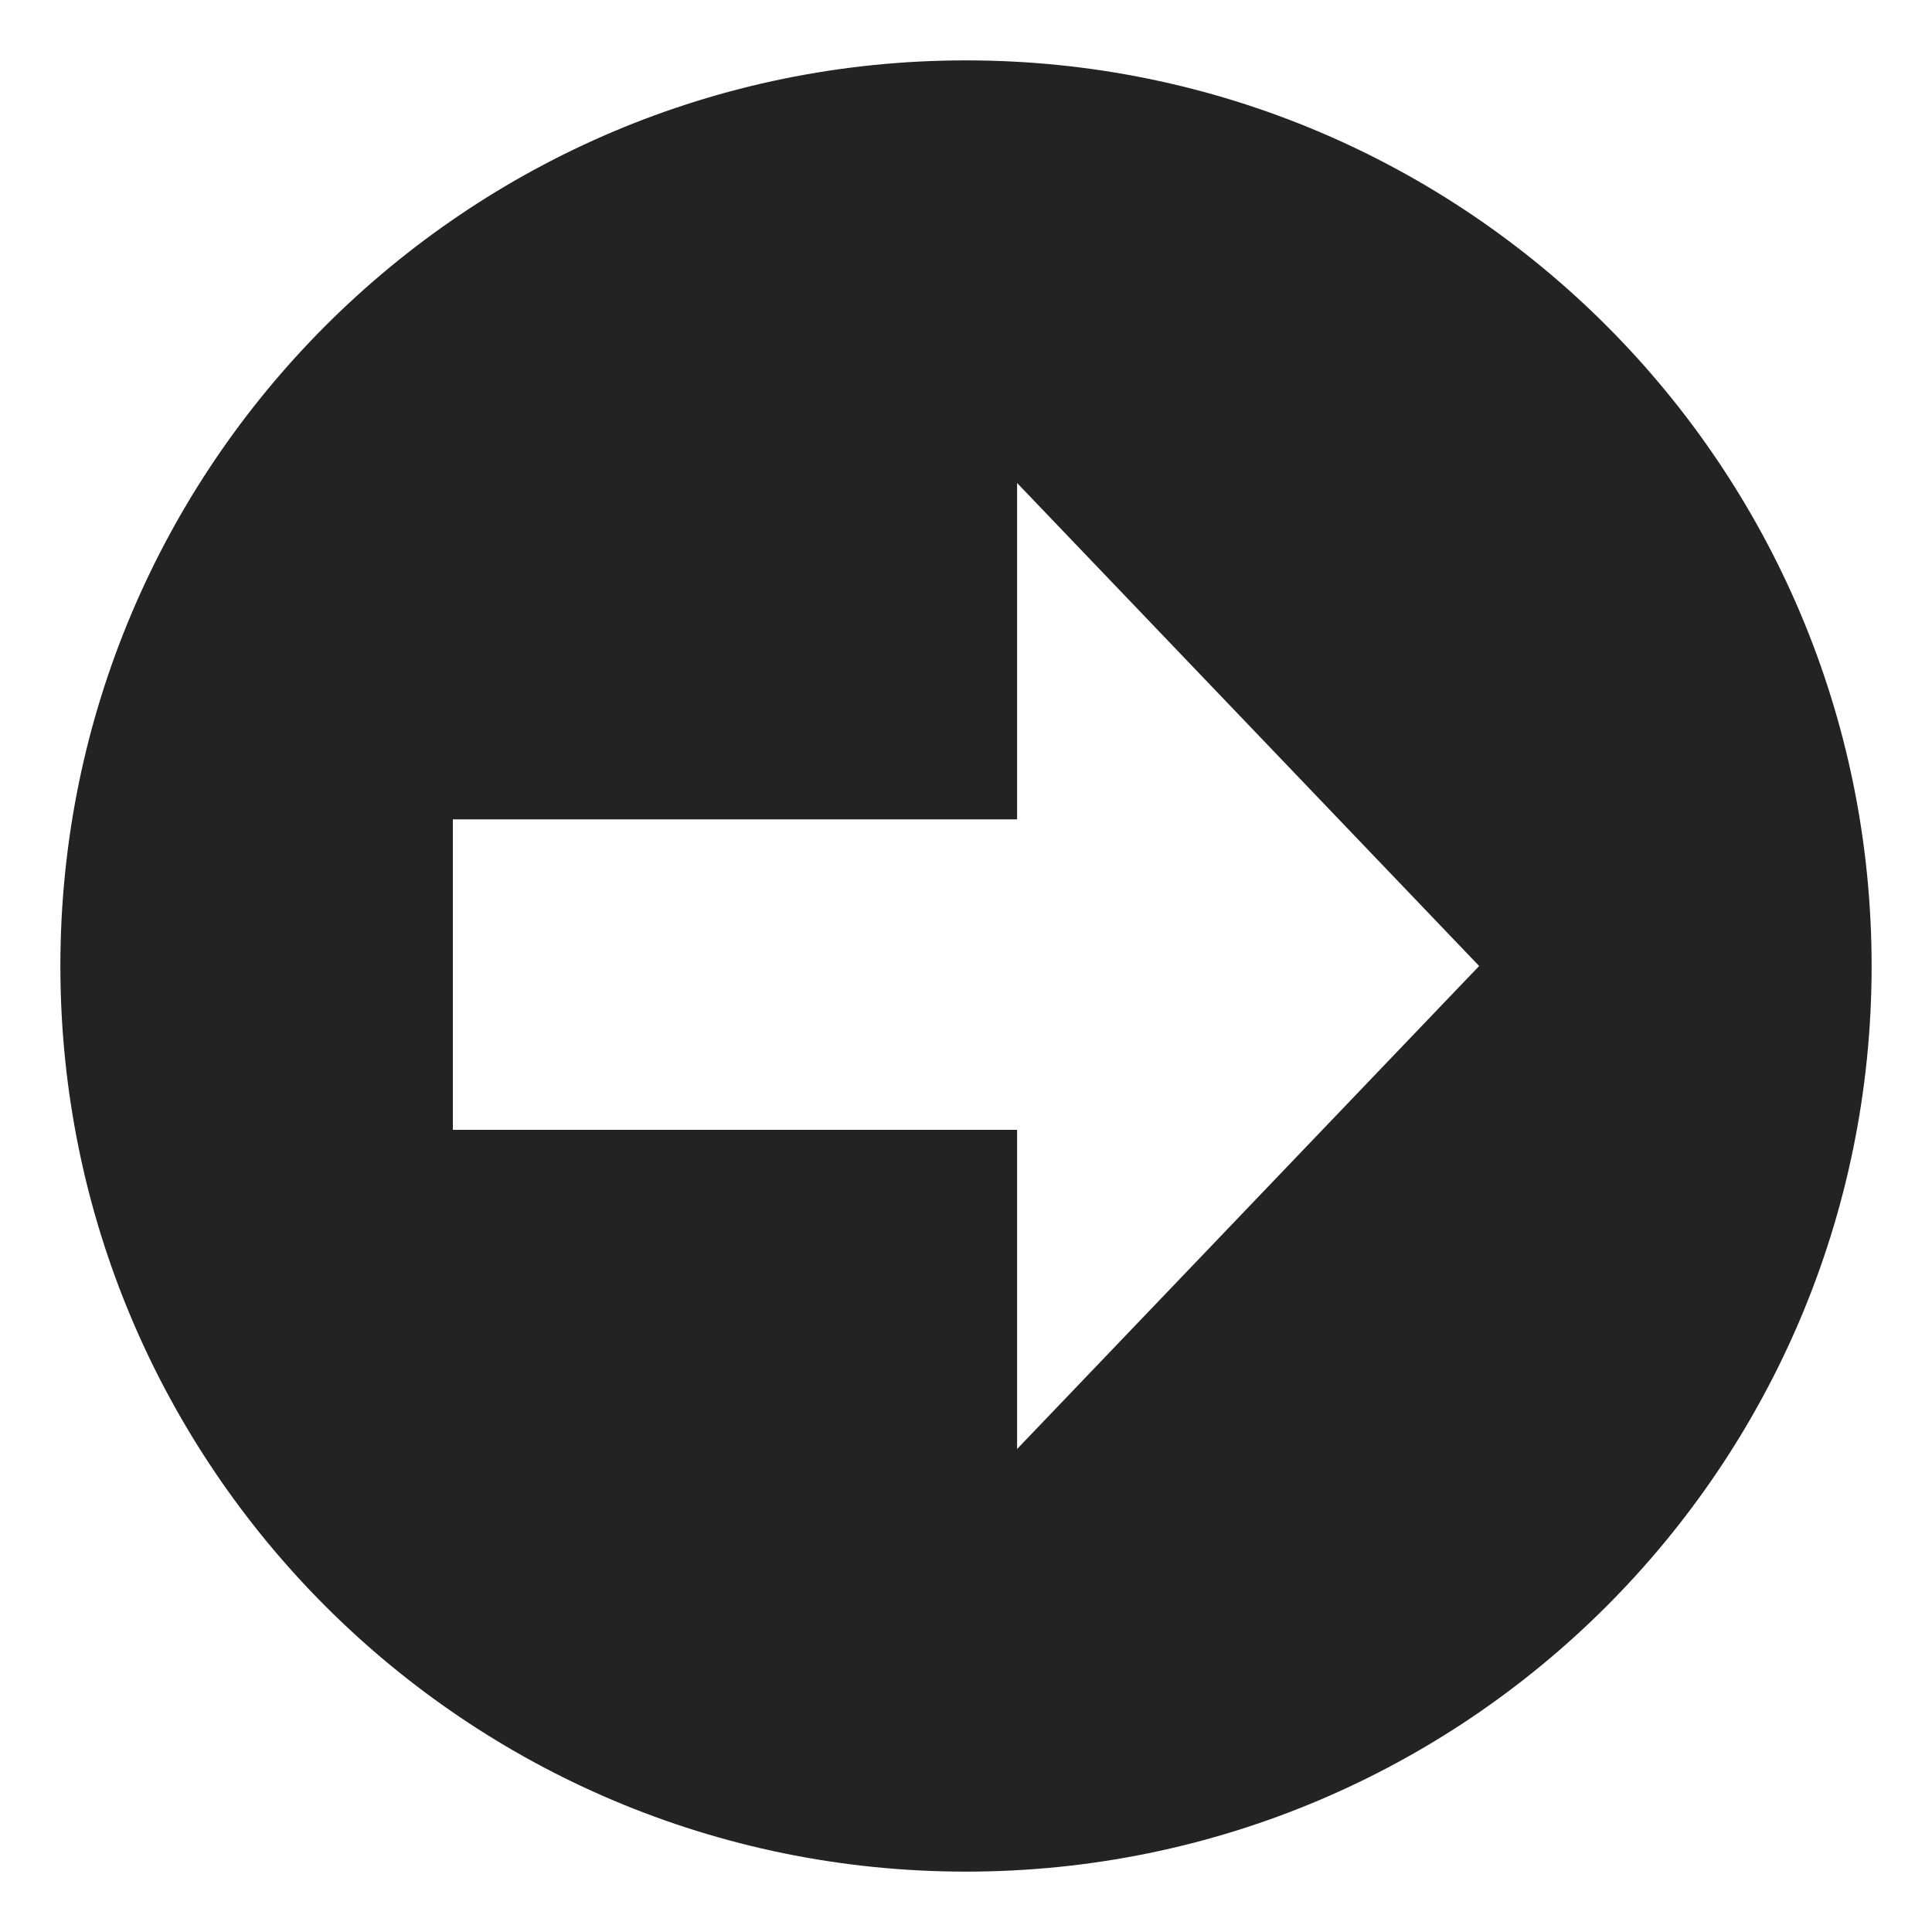 <svg width="20" height="20" viewBox="0 0 20 20" fill="none" xmlns="http://www.w3.org/2000/svg">
<g clip-path="url(#clip0_18267_681)">
<path d="M10 0.625C4.822 0.625 0.625 4.822 0.625 10C0.625 15.178 4.822 19.375 10 19.375C15.178 19.375 19.375 15.178 19.375 10C19.375 4.822 15.178 0.625 10 0.625ZM10.529 15V11.696H4.688V8.482H10.529V5L15.312 10L10.529 15Z" fill="#232323"/>
</g>
<defs>
<clipPath id="clip0_18267_681">
<rect width="20" height="20" fill="white"/>
</clipPath>
</defs>
</svg>
